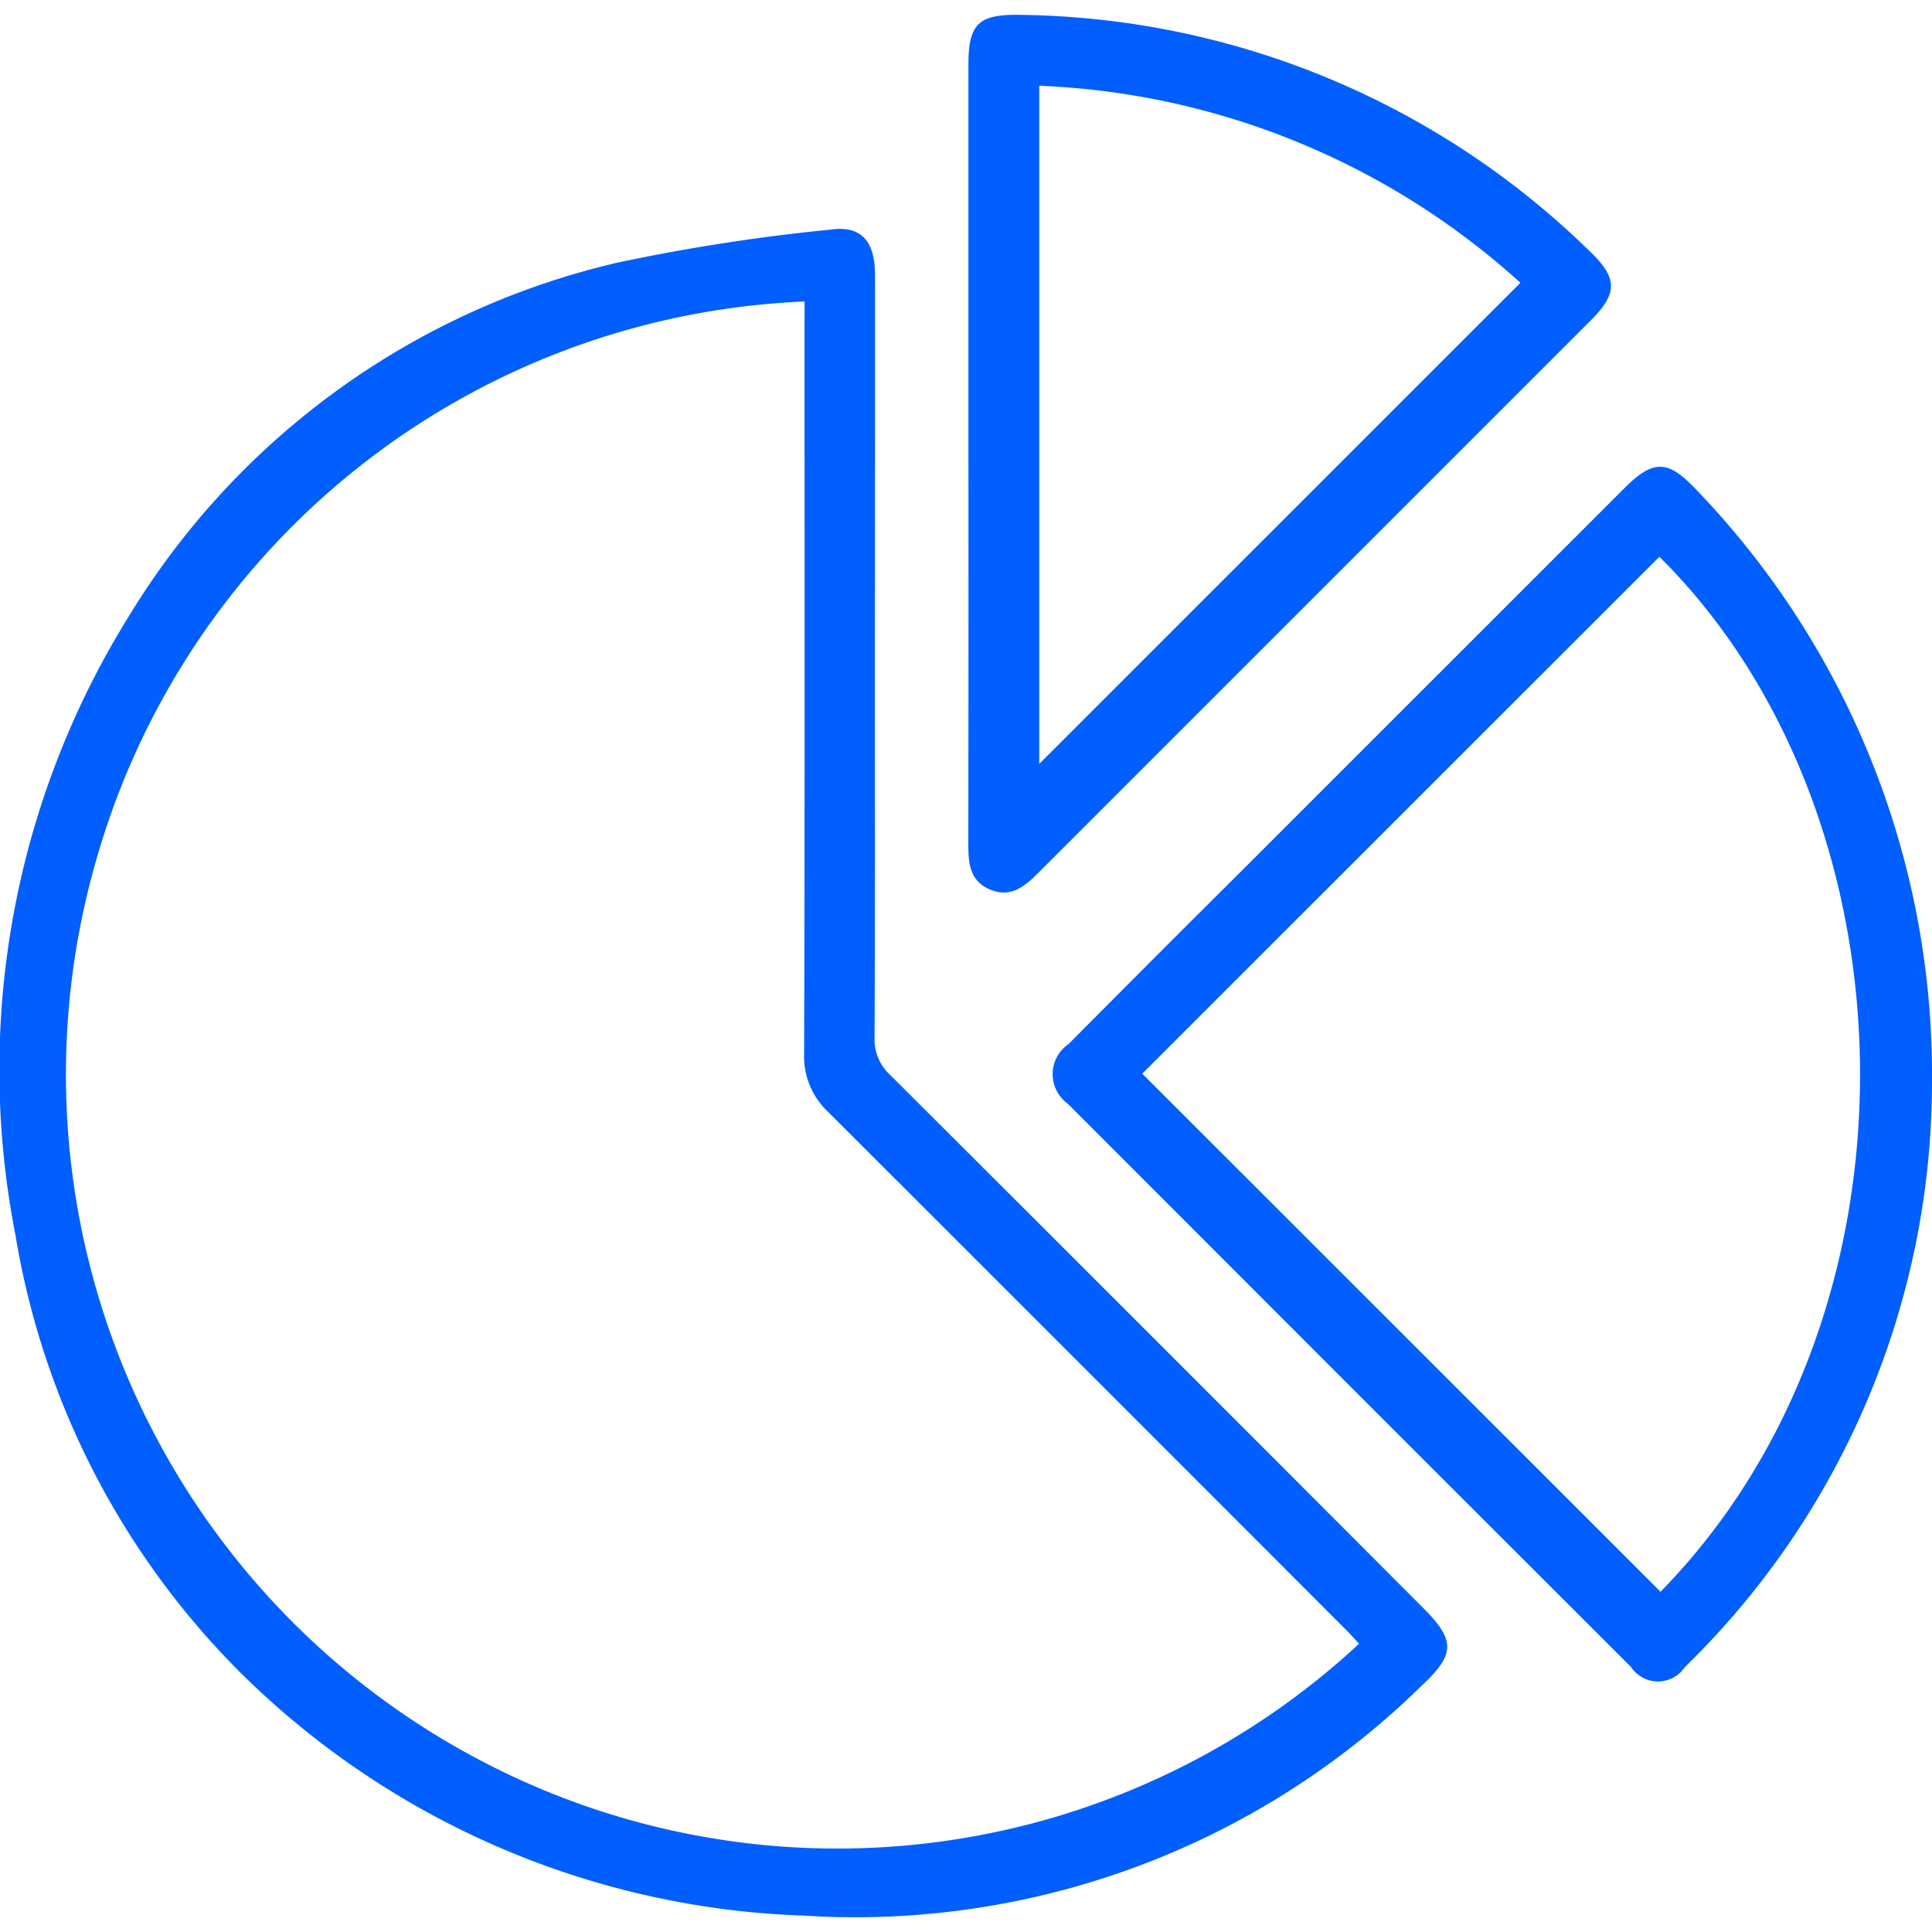 <?xml version="1.0" encoding="UTF-8"?> <svg xmlns="http://www.w3.org/2000/svg" width="50" height="50" viewBox="0 0 50 50"><g id="Group_188" data-name="Group 188" transform="translate(2899 3652)"><rect id="Rectangle_190" data-name="Rectangle 190" width="50" height="50" transform="translate(-2899 -3652)" fill="none"></rect><g id="Group_182" data-name="Group 182" transform="translate(-2899 -3651.617)"><path id="Path_56" data-name="Path 56" d="M-2237.964-34.666c0,3.282.008,6.564-.008,9.846a1.252,1.252,0,0,0,.41.976q6.907,6.891,13.8,13.8c.814.816.822,1.185-.028,1.978a20.925,20.925,0,0,1-16,5.973,21.743,21.743,0,0,1-14.463-6.161,20.767,20.767,0,0,1-5.953-11.459,22.22,22.22,0,0,1,2.96-16.047,20.12,20.12,0,0,1,12.617-9.111,50.35,50.35,0,0,1,5.554-.859c.748-.1,1.114.3,1.115,1.16Q-2237.958-39.617-2237.964-34.666Zm-1.818-9.2a19.915,19.915,0,0,0-18.3,14.342,20.051,20.051,0,0,0,9.9,23.409,19.846,19.846,0,0,0,22.75-3.014c-.112-.12-.221-.244-.337-.36q-6.7-6.706-13.4-13.4a1.97,1.97,0,0,1-.625-1.529c.018-6.246.01-12.492.01-18.739Z" transform="translate(2260.605 51.286)" fill="#015eff"></path><path id="Path_57" data-name="Path 57" d="M-2014.562,20.262a21.151,21.151,0,0,1-6.4,15.17.837.837,0,0,1-1.388-.005q-7.293-7.286-14.579-14.581a.942.942,0,0,1,.021-1.542q2.3-2.318,4.621-4.625l9.76-9.758c.749-.748,1.125-.746,1.85.02A21.838,21.838,0,0,1-2014.562,20.262Zm-7.026,13.215c7.071-7.214,6.706-20.109-.029-26.785L-2035,20.07Z" transform="translate(2064.562 7.334)" fill="#015eff"></path><path id="Path_58" data-name="Path 58" d="M-2055.22-79.827V-89.88c0-1.05.264-1.3,1.331-1.281a21.422,21.422,0,0,1,14.73,6.1c.747.707.752,1.1.041,1.811q-7.147,7.147-14.294,14.294c-.362.362-.729.662-1.27.422-.517-.23-.541-.7-.541-1.182Q-2055.216-74.773-2055.22-79.827Zm14.285-4.4a19.7,19.7,0,0,0-12.453-5.1v17.55Z" transform="translate(2080.283 91.163)" fill="#015eff"></path></g></g></svg> 